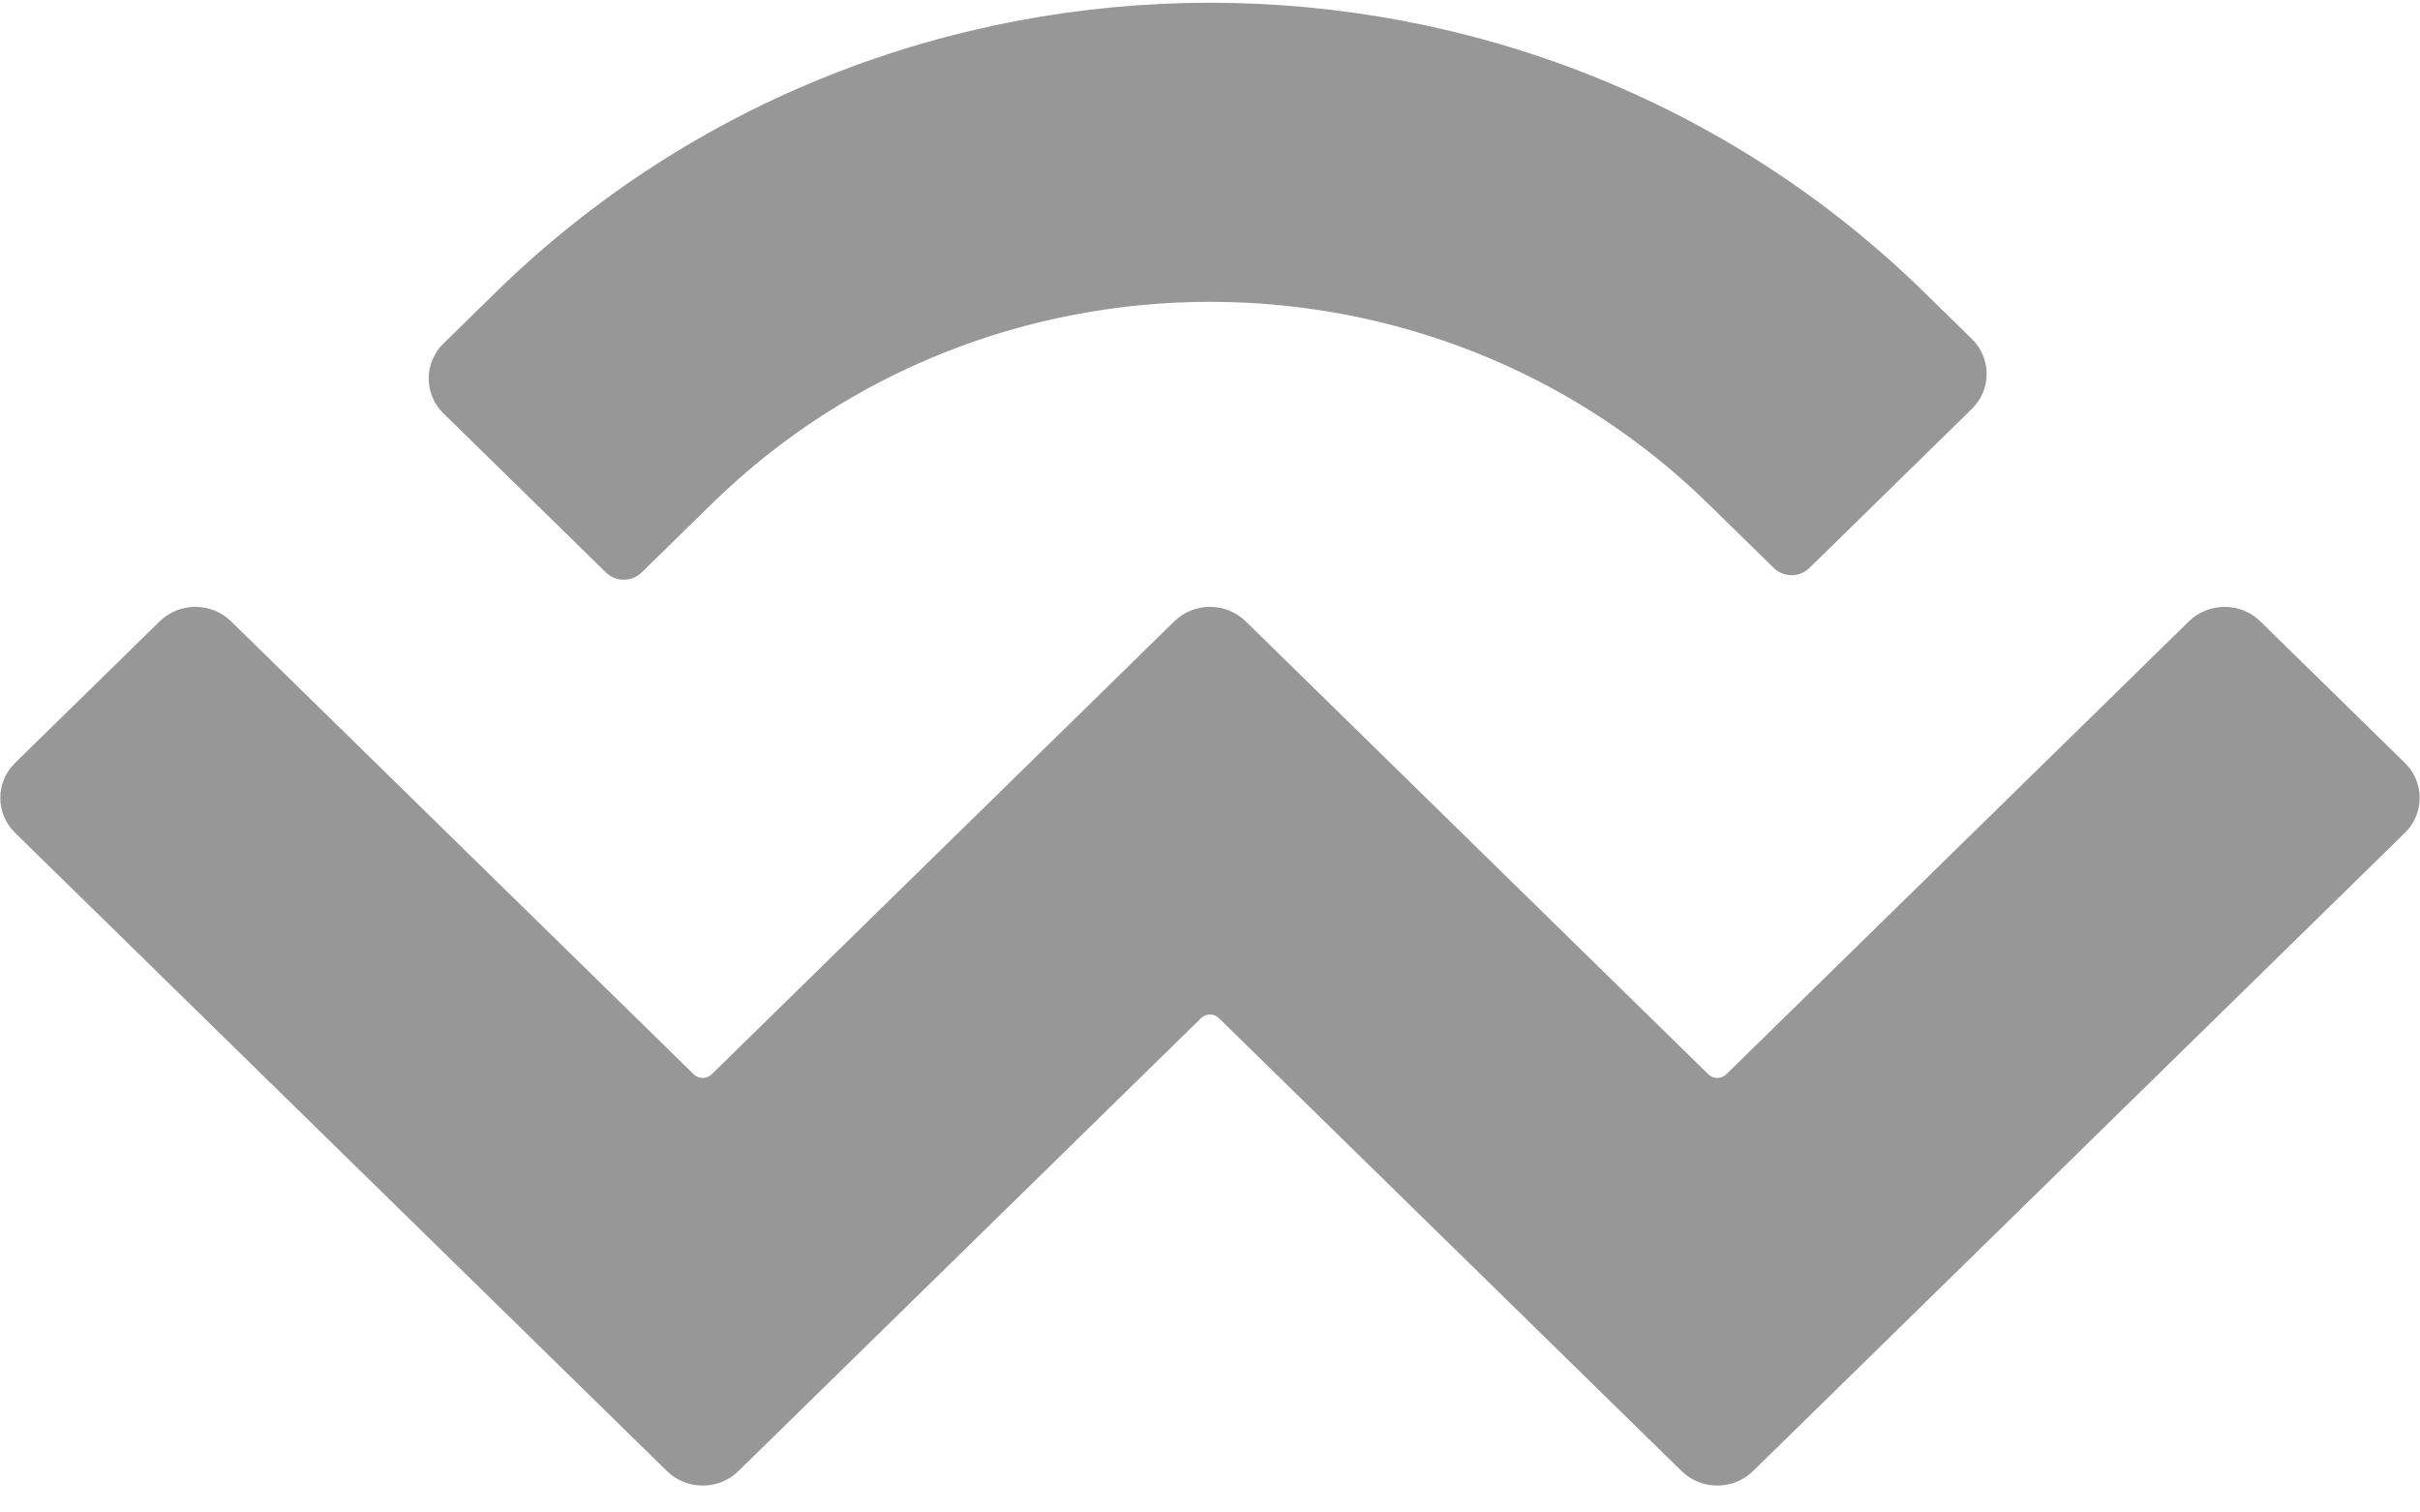 <svg width="96" height="60" viewBox="0 0 96 60" fill="none" xmlns="http://www.w3.org/2000/svg">
<path d="M19.66 11.602C35.312 -3.722 60.688 -3.722 76.34 11.602L78.223 13.446C79.006 14.213 79.006 15.455 78.223 16.221L71.78 22.53C71.388 22.913 70.754 22.913 70.363 22.53L67.77 19.992C56.852 9.301 39.148 9.301 28.23 19.992L25.453 22.71C25.062 23.093 24.428 23.093 24.037 22.71L17.593 16.401C16.81 15.635 16.81 14.393 17.593 13.626L19.66 11.602ZM89.666 24.65L95.401 30.265C96.183 31.031 96.183 32.273 95.401 33.039L69.542 58.358C68.759 59.124 67.49 59.124 66.708 58.358C66.708 58.358 66.708 58.358 66.708 58.358L48.354 40.389C48.159 40.197 47.842 40.197 47.646 40.389C47.646 40.389 47.646 40.389 47.646 40.389L29.293 58.358C28.51 59.124 27.242 59.124 26.459 58.358C26.459 58.358 26.459 58.358 26.459 58.358L0.599 33.039C-0.184 32.273 -0.184 31.03 0.599 30.264L6.334 24.649C7.117 23.883 8.385 23.883 9.168 24.649L27.521 42.619C27.717 42.81 28.034 42.81 28.23 42.619C28.23 42.619 28.23 42.619 28.23 42.619L46.583 24.649C47.365 23.883 48.634 23.883 49.417 24.649C49.417 24.649 49.417 24.649 49.417 24.649L67.77 42.619C67.966 42.81 68.283 42.81 68.479 42.619L86.832 24.65C87.615 23.883 88.883 23.883 89.666 24.65V24.65Z" fill="#979797"/>
</svg>
